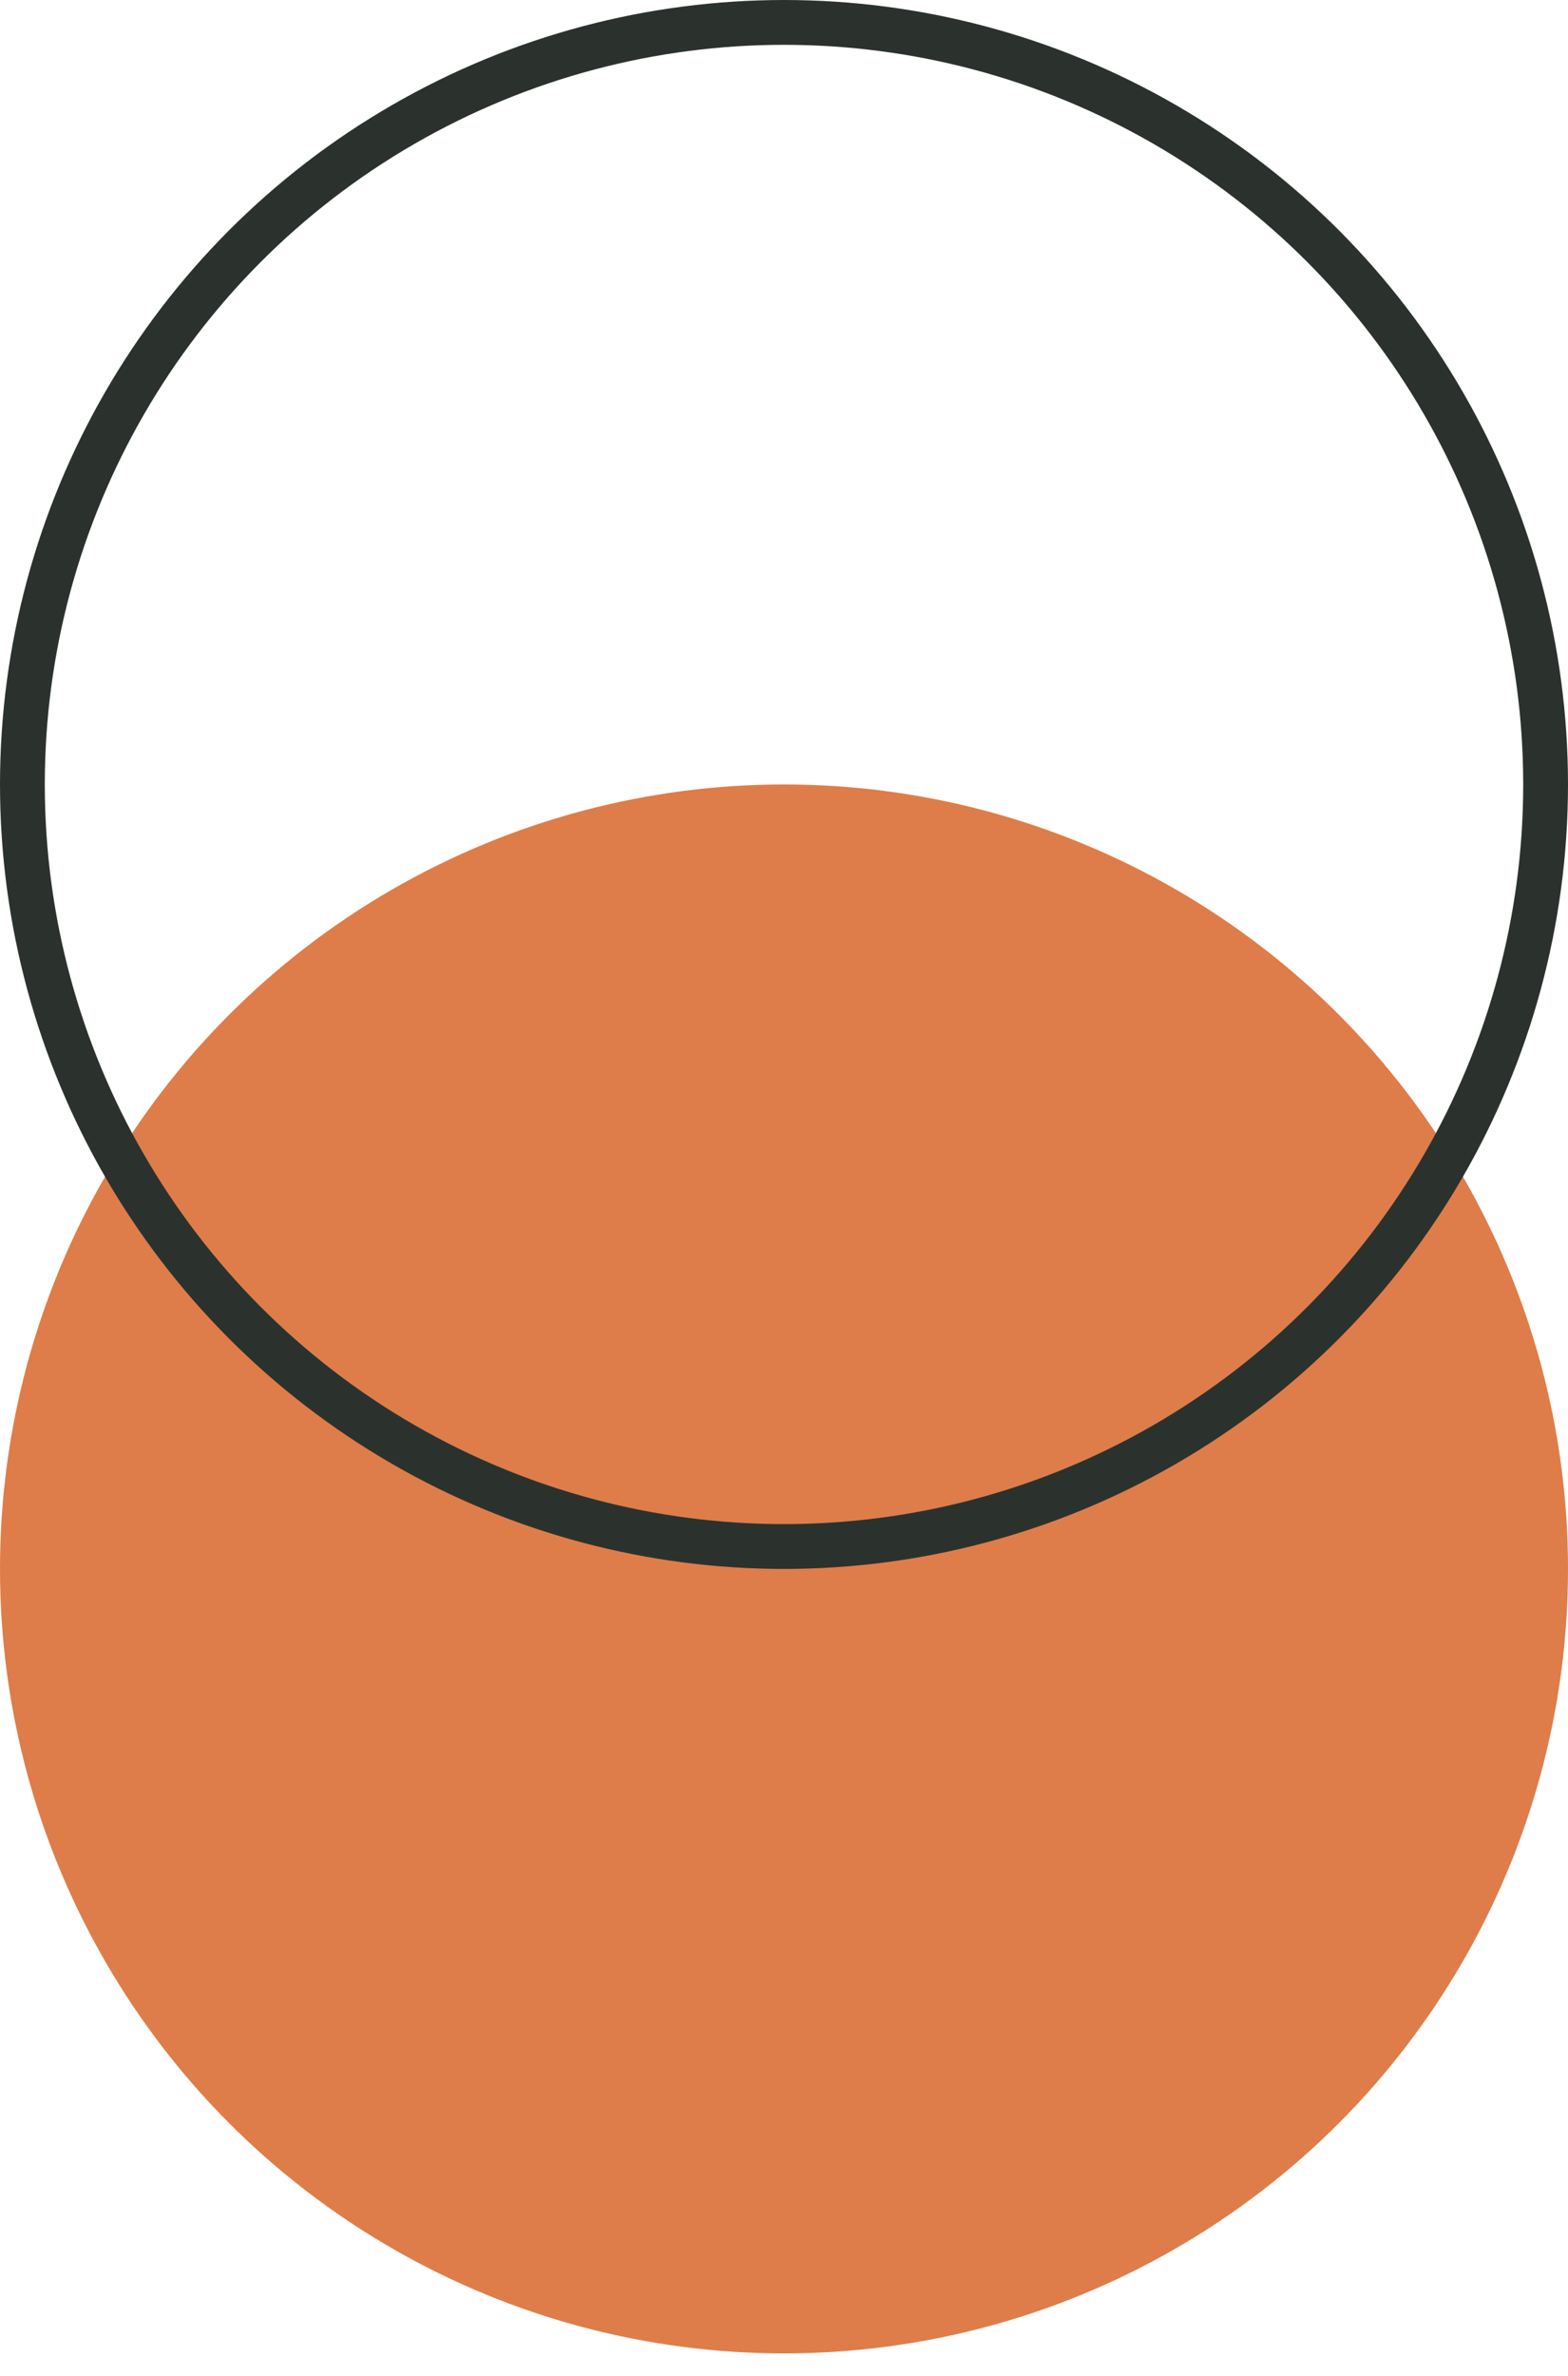 <svg xmlns:xlink="http://www.w3.org/1999/xlink" xmlns="http://www.w3.org/2000/svg" version="1.1" viewBox="0 0 35 53" height="53px" width="35px">
    <title>Group 6</title>
    <g fill-rule="evenodd" fill="none" stroke-width="1" stroke="none" id="Page-1">
        <g transform="translate(-1300, -2312)" id="Artboard">
            <g transform="translate(1300, 2312)" id="Group-6">
                <circle r="17.5" cy="35" cx="17.5" fill="#DE7D49" id="Oval"></circle>
                <circle r="17" cy="17.5" cx="17.5" stroke="#2B322E" id="Oval"></circle>
            </g>
        </g>
    </g>
</svg>